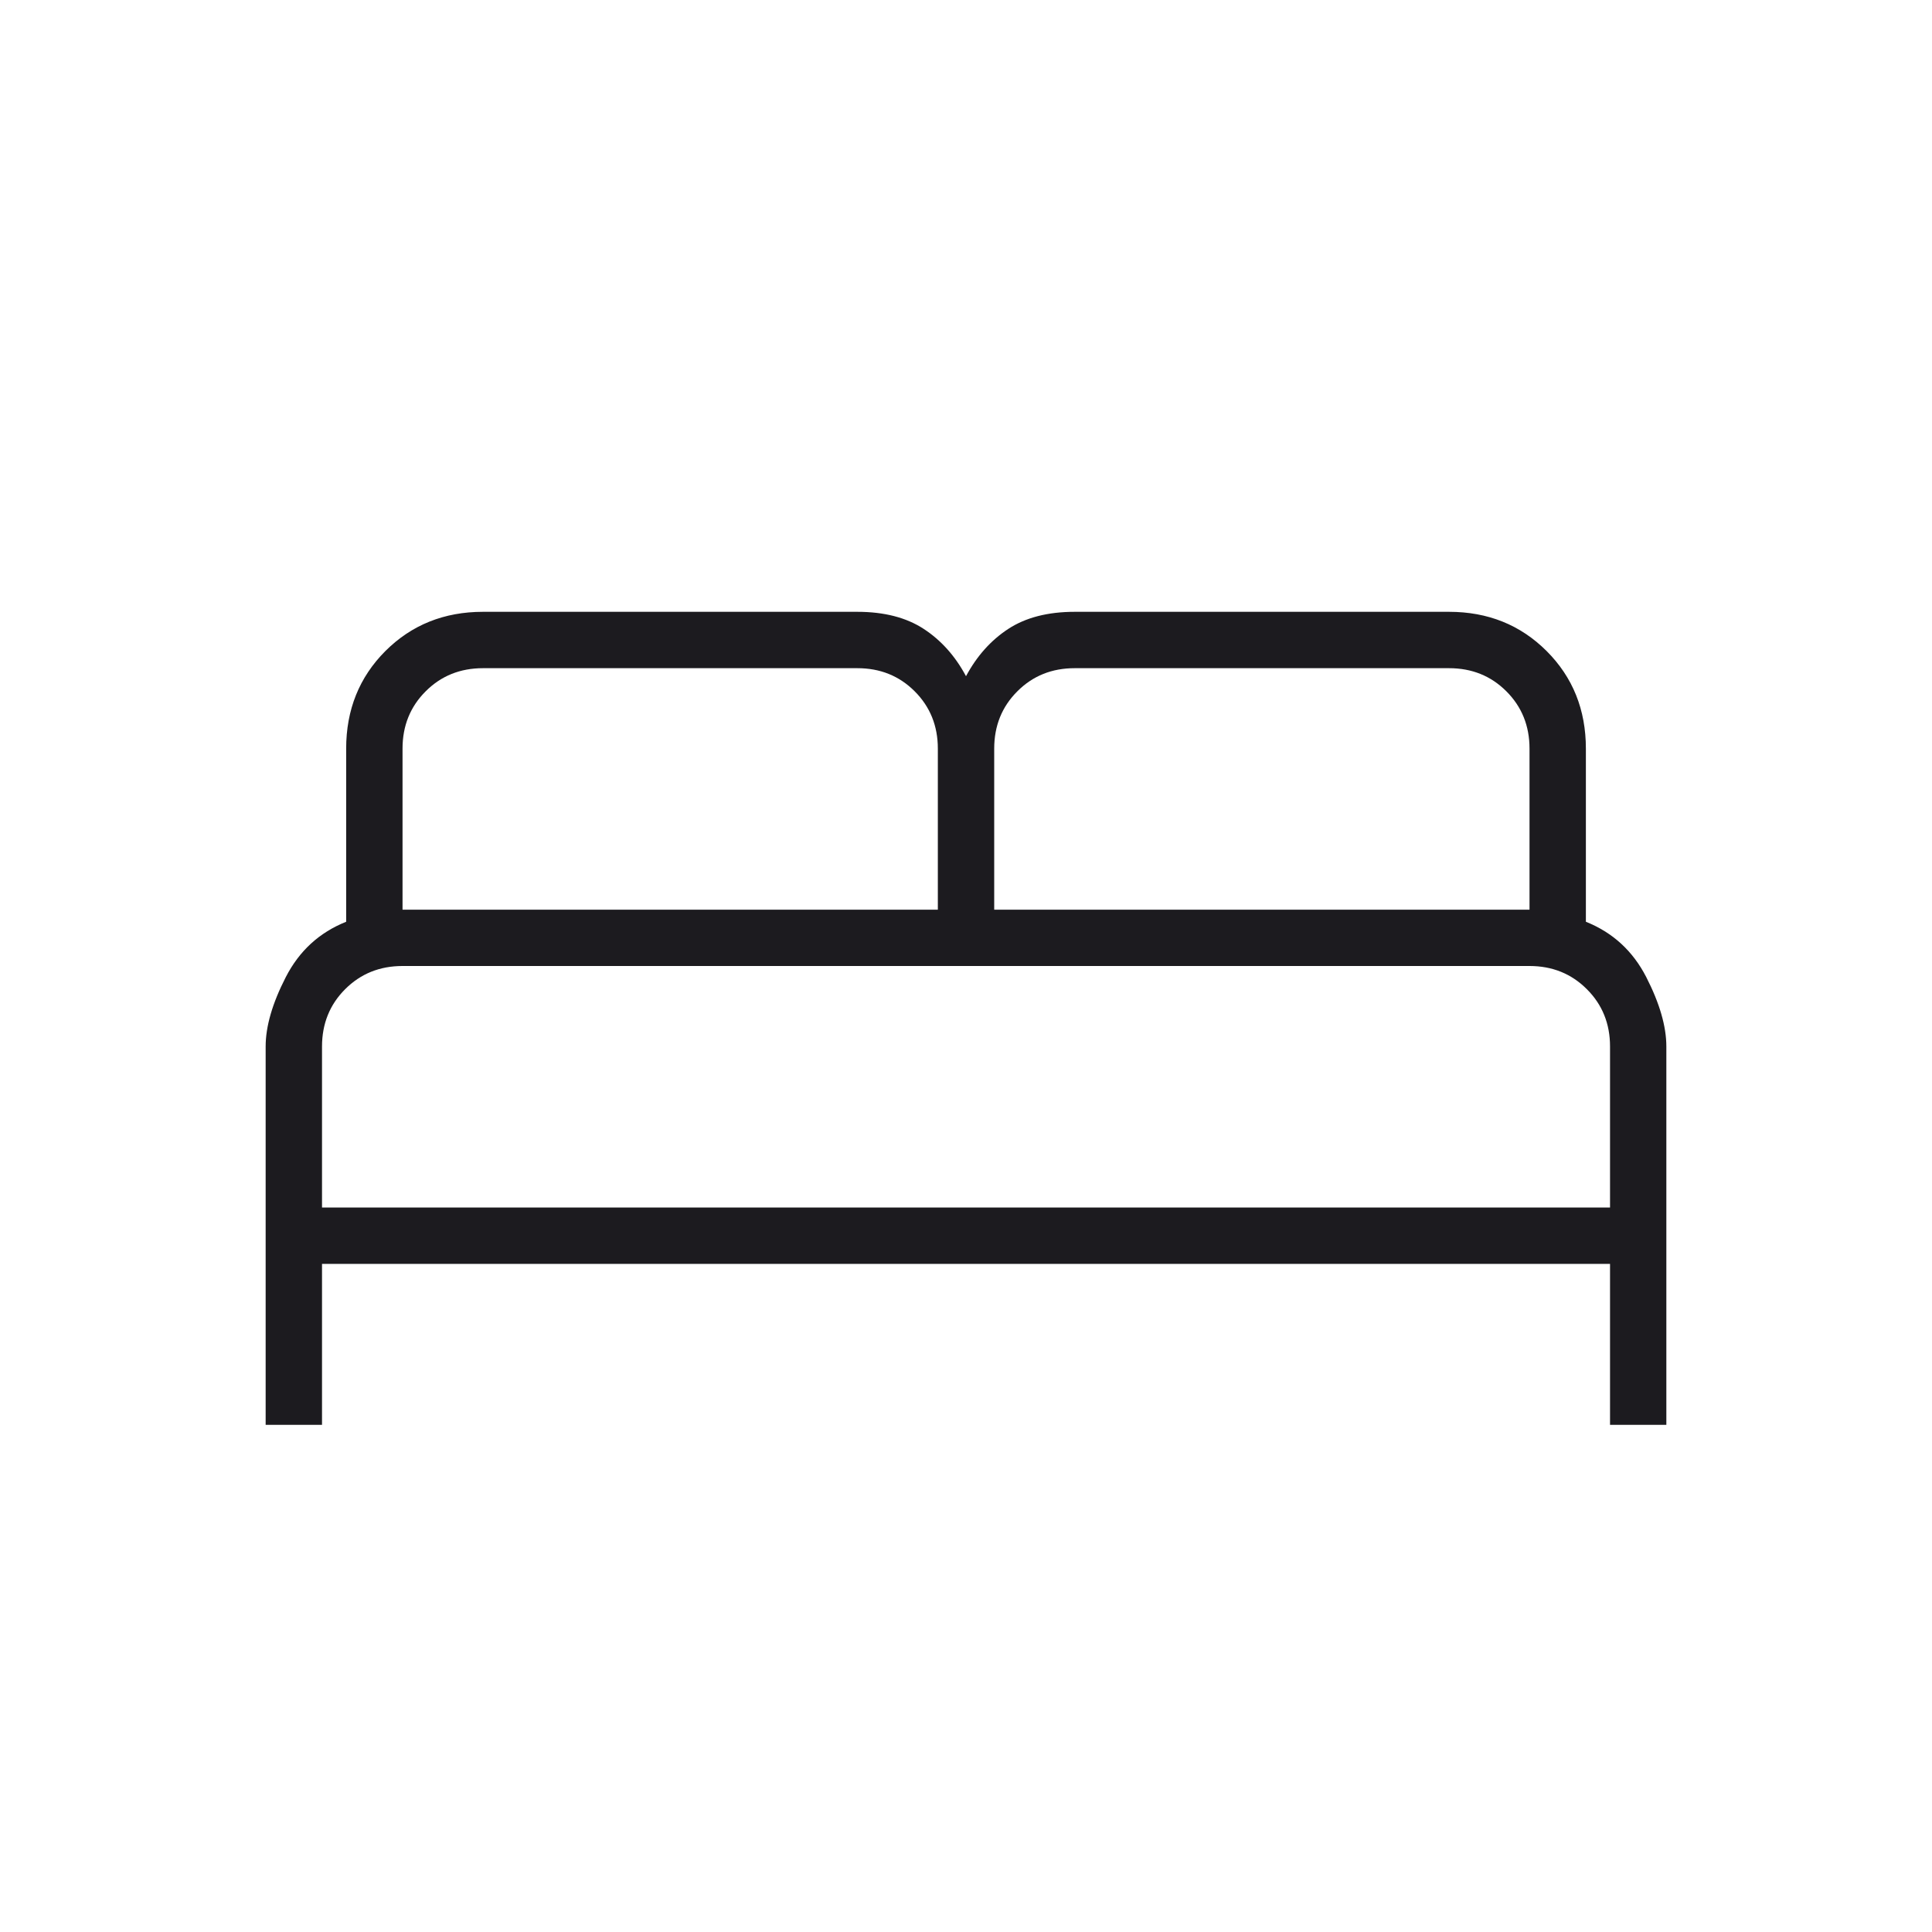<svg width="40" height="40" viewBox="0 0 40 40" fill="none" xmlns="http://www.w3.org/2000/svg">
<mask id="mask0_961_10725" style="mask-type:alpha" maskUnits="userSpaceOnUse" x="0" y="0" width="40" height="40">
<rect width="40" height="40" fill="#D9D9D9"/>
</mask>
<g mask="url(#mask0_961_10725)">
<path d="M5.5 29.5V21.667C5.5 21.25 5.639 20.771 5.917 20.23C6.195 19.688 6.611 19.306 7.167 19.084V15.5C7.167 14.695 7.438 14.021 7.979 13.479C8.521 12.938 9.195 12.667 10 12.667H17.75C18.306 12.667 18.764 12.785 19.125 13.021C19.486 13.257 19.778 13.584 20 14C20.223 13.584 20.514 13.257 20.875 13.021C21.236 12.785 21.695 12.667 22.25 12.667H30C30.806 12.667 31.479 12.938 32.021 13.479C32.563 14.021 32.834 14.695 32.834 15.5V19.084C33.389 19.306 33.806 19.688 34.084 20.23C34.361 20.771 34.5 21.25 34.5 21.667V29.5H33.334V26.167H6.667V29.5H5.5ZM20.584 18.834H31.667V15.5C31.667 15.028 31.507 14.632 31.188 14.313C30.868 13.993 30.473 13.834 30 13.834H22.25C21.778 13.834 21.382 13.993 21.063 14.313C20.743 14.632 20.584 15.028 20.584 15.5V18.834ZM8.334 18.834H19.417V15.5C19.417 15.028 19.257 14.632 18.938 14.313C18.618 13.993 18.223 13.834 17.75 13.834H10C9.528 13.834 9.132 13.993 8.813 14.313C8.493 14.632 8.334 15.028 8.334 15.5V18.834ZM6.667 25H33.334V21.667C33.334 21.195 33.174 20.799 32.854 20.48C32.535 20.16 32.139 20 31.667 20H8.334C7.861 20 7.466 20.16 7.146 20.48C6.827 20.799 6.667 21.195 6.667 21.667V25Z" fill="#1C1B1F"/>
</g>
</svg>
